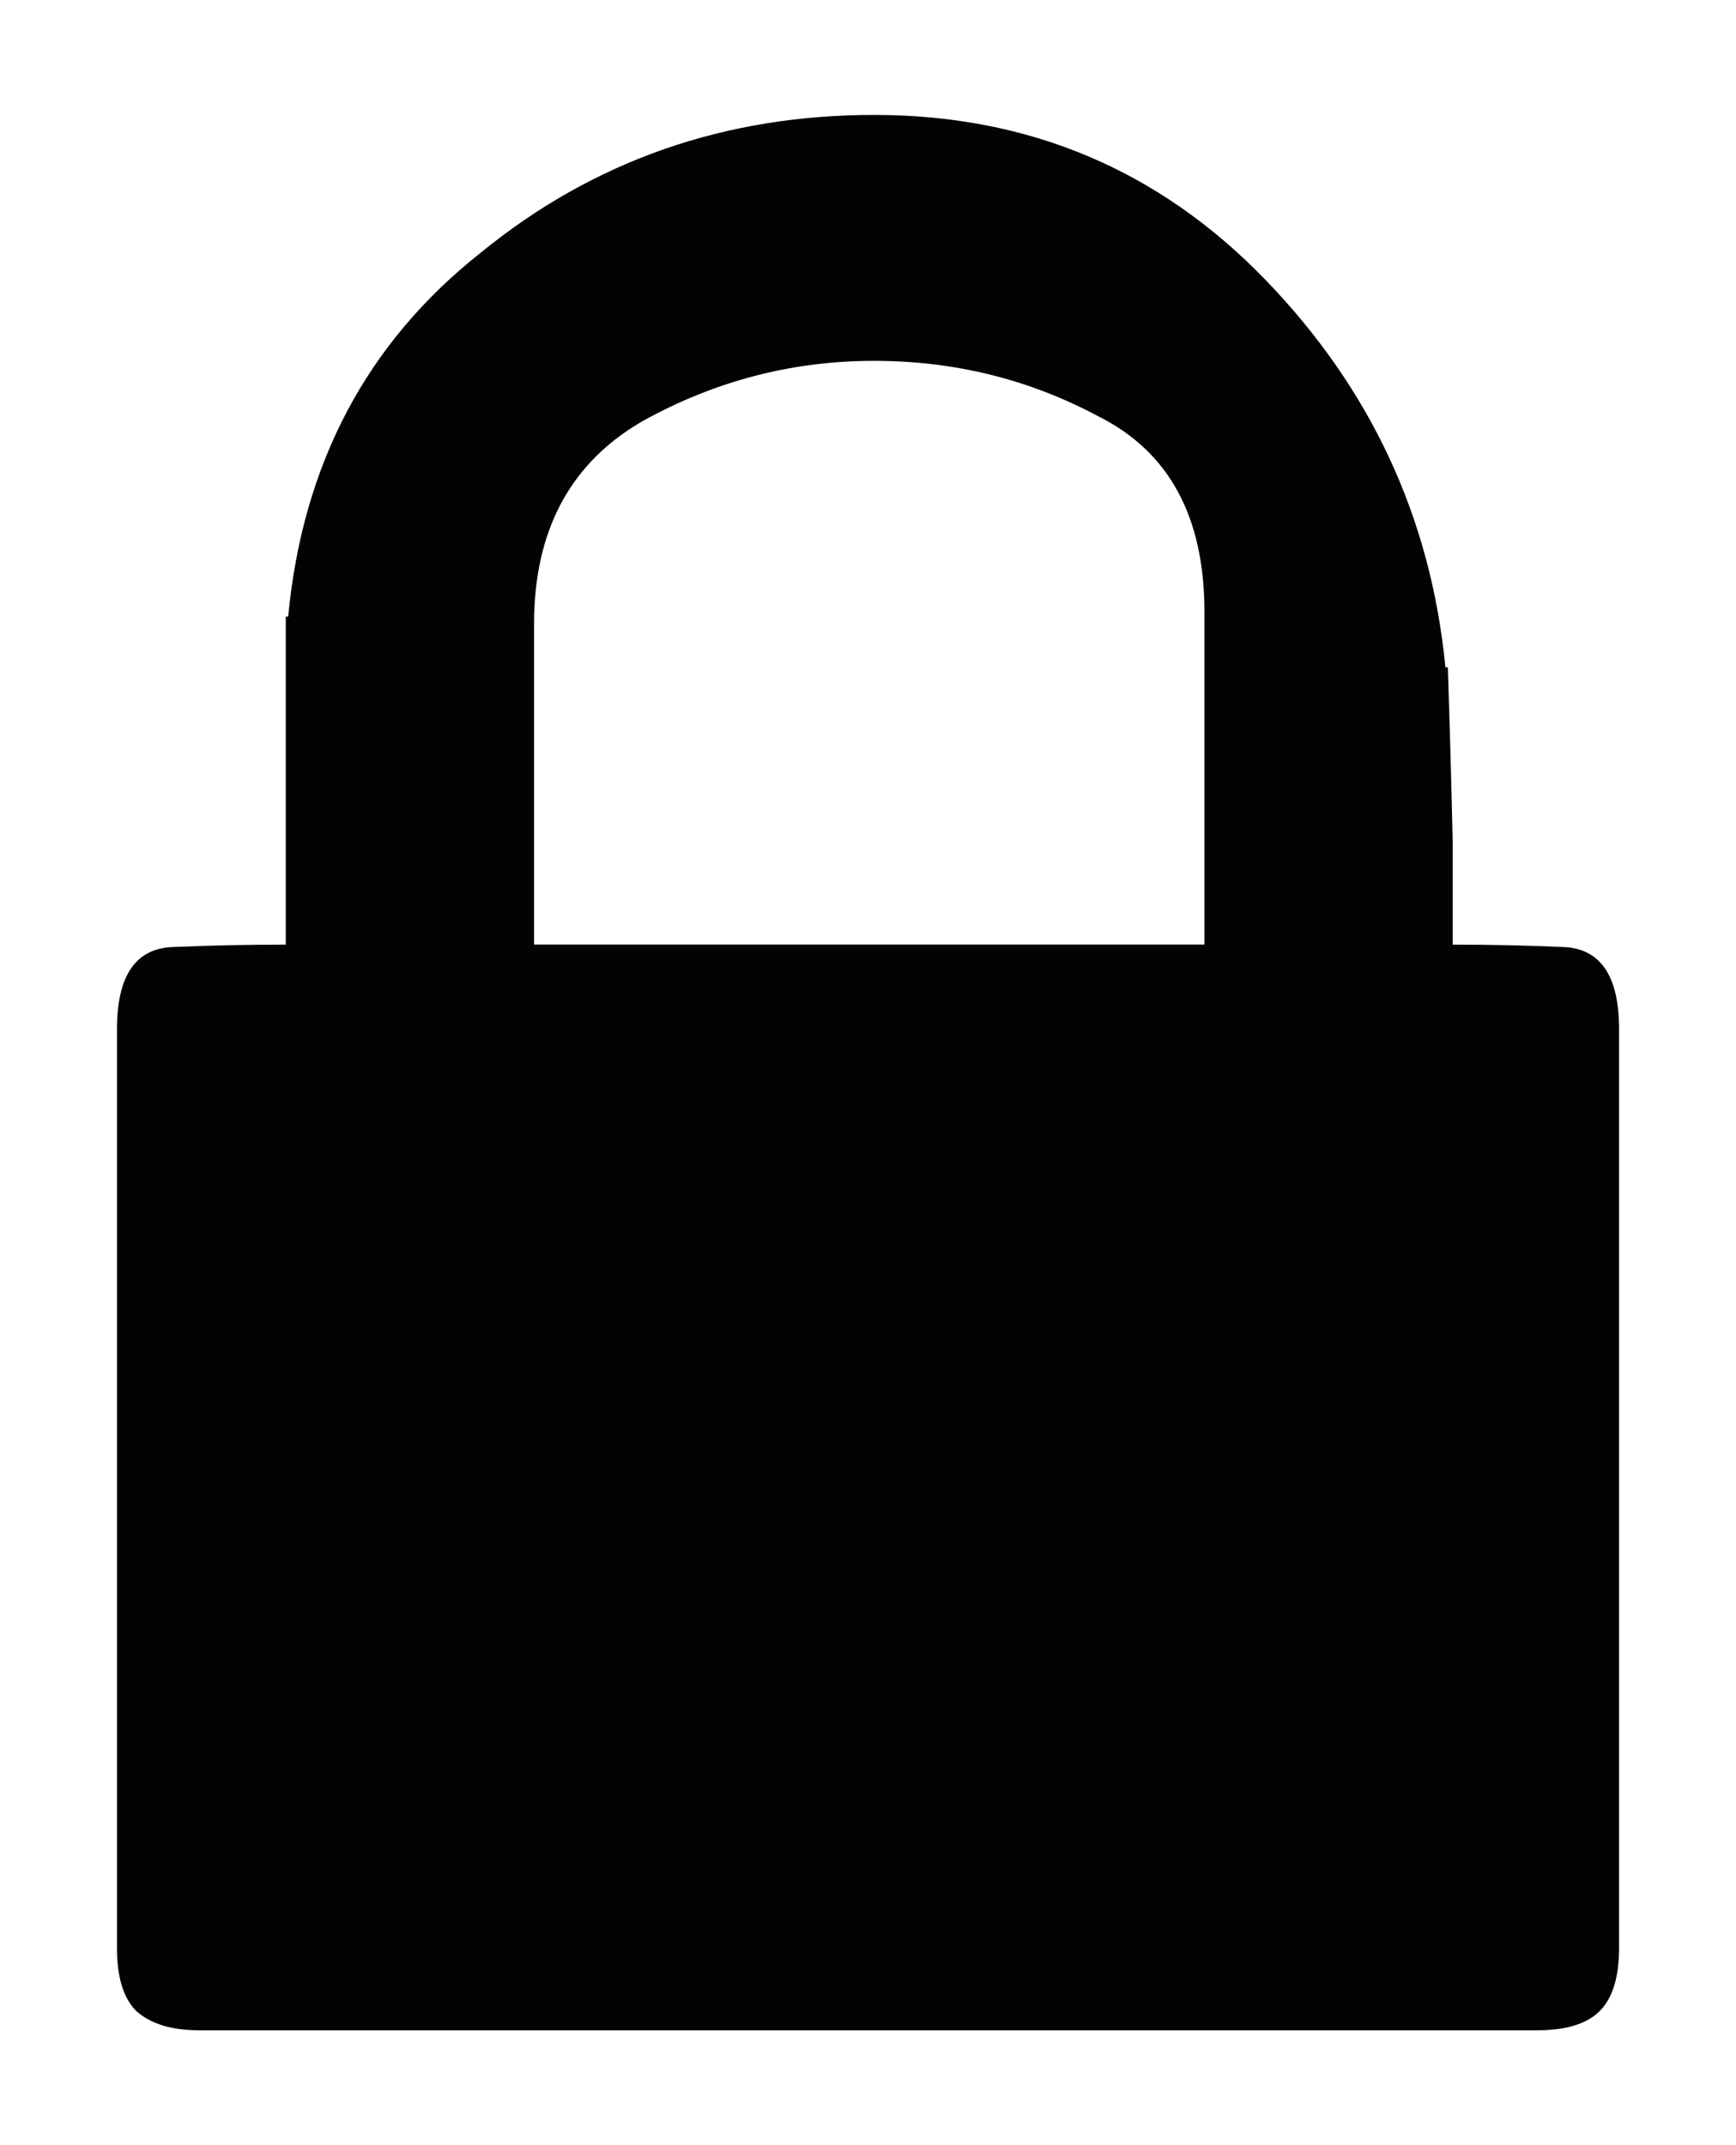 <?xml version="1.0" encoding="utf-8"?>
<!-- Generator: Adobe Illustrator 24.3.0, SVG Export Plug-In . SVG Version: 6.00 Build 0)  -->
<svg version="1.1" id="Layer_1" xmlns="http://www.w3.org/2000/svg" xmlns:xlink="http://www.w3.org/1999/xlink" x="0px" y="0px"
	 viewBox="0 0 34 42" style="enable-background:new 0 0 34 42;" xml:space="preserve">
<style type="text/css">
	.st0{fill:#030303;}
</style>
<g>
	<path class="st0" d="M31.331,39.374c-0.252,0.252-0.661,0.377-1.229,0.377c-3.936,0-7.304,0-10.104,0c-2.804,0-5.178,0-7.13,0
		c-1.354,0-2.503,0-3.447,0c-0.977,0-1.794,0-2.456,0c-0.977,0-1.685,0-2.125,0c-0.283,0-0.472,0-0.566,0H3.897
		c-0.536,0-0.944-0.125-1.228-0.377c-0.252-0.252-0.378-0.661-0.378-1.229c0-2.707,0-5.021,0-6.941c0-1.951,0-3.572,0-4.863
		c0-0.913,0-1.7,0-2.361c0-0.66,0-1.229,0-1.699c0-0.662,0-1.15,0-1.466c0-0.188,0-0.316,0-0.381v-0.283
		c0-1.043,0.361-1.578,1.086-1.609c0.724-0.031,1.464-0.047,2.22-0.047c0-0.976,0-1.811,0-2.503c0-0.692,0-1.259,0-1.7
		c0-1.102,0-1.747,0-1.937v-0.283h0.047c0.283-2.99,1.542-5.367,3.778-7.13c2.203-1.795,4.77-2.692,7.697-2.692
		c3.021,0,5.57,1.071,7.648,3.211c2.078,2.142,3.258,4.676,3.542,7.604h0.048c0.03,0.913,0.063,2.047,0.094,3.399v2.031
		c0.756,0,1.479,0.016,2.173,0.047c0.724,0.032,1.086,0.566,1.086,1.609c0,2.714,0,5.044,0,6.994c0,1.921,0,3.542,0,4.864
		c0,0.913,0,1.699,0,2.361c0,0.66,0,1.211,0,1.651c0,1.07,0,1.7,0,1.89v0.235C31.709,38.713,31.583,39.122,31.331,39.374z
		 M17.119,7.065c-1.605,0-3.117,0.394-4.534,1.18c-1.417,0.819-2.125,2.142-2.125,3.967c0,0.945,0,1.764,0,2.456
		c0,0.661,0,1.212,0,1.652c0,1.103,0,1.732,0,1.89c0,0.031,0,0.063,0,0.094v0.189c0.881,0,1.905,0,3.07,0c1.133,0,2.282,0,3.447,0
		c1.73,0,3.258,0,4.58,0c0.03,0,0.063,0,0.094,0h1.938c0-1.102,0-2.188,0-3.259c0-1.102,0-2.188,0-3.258
		c0-1.857-0.693-3.133-2.078-3.825C20.156,7.427,18.693,7.065,17.119,7.065z"/>
</g>
</svg>
